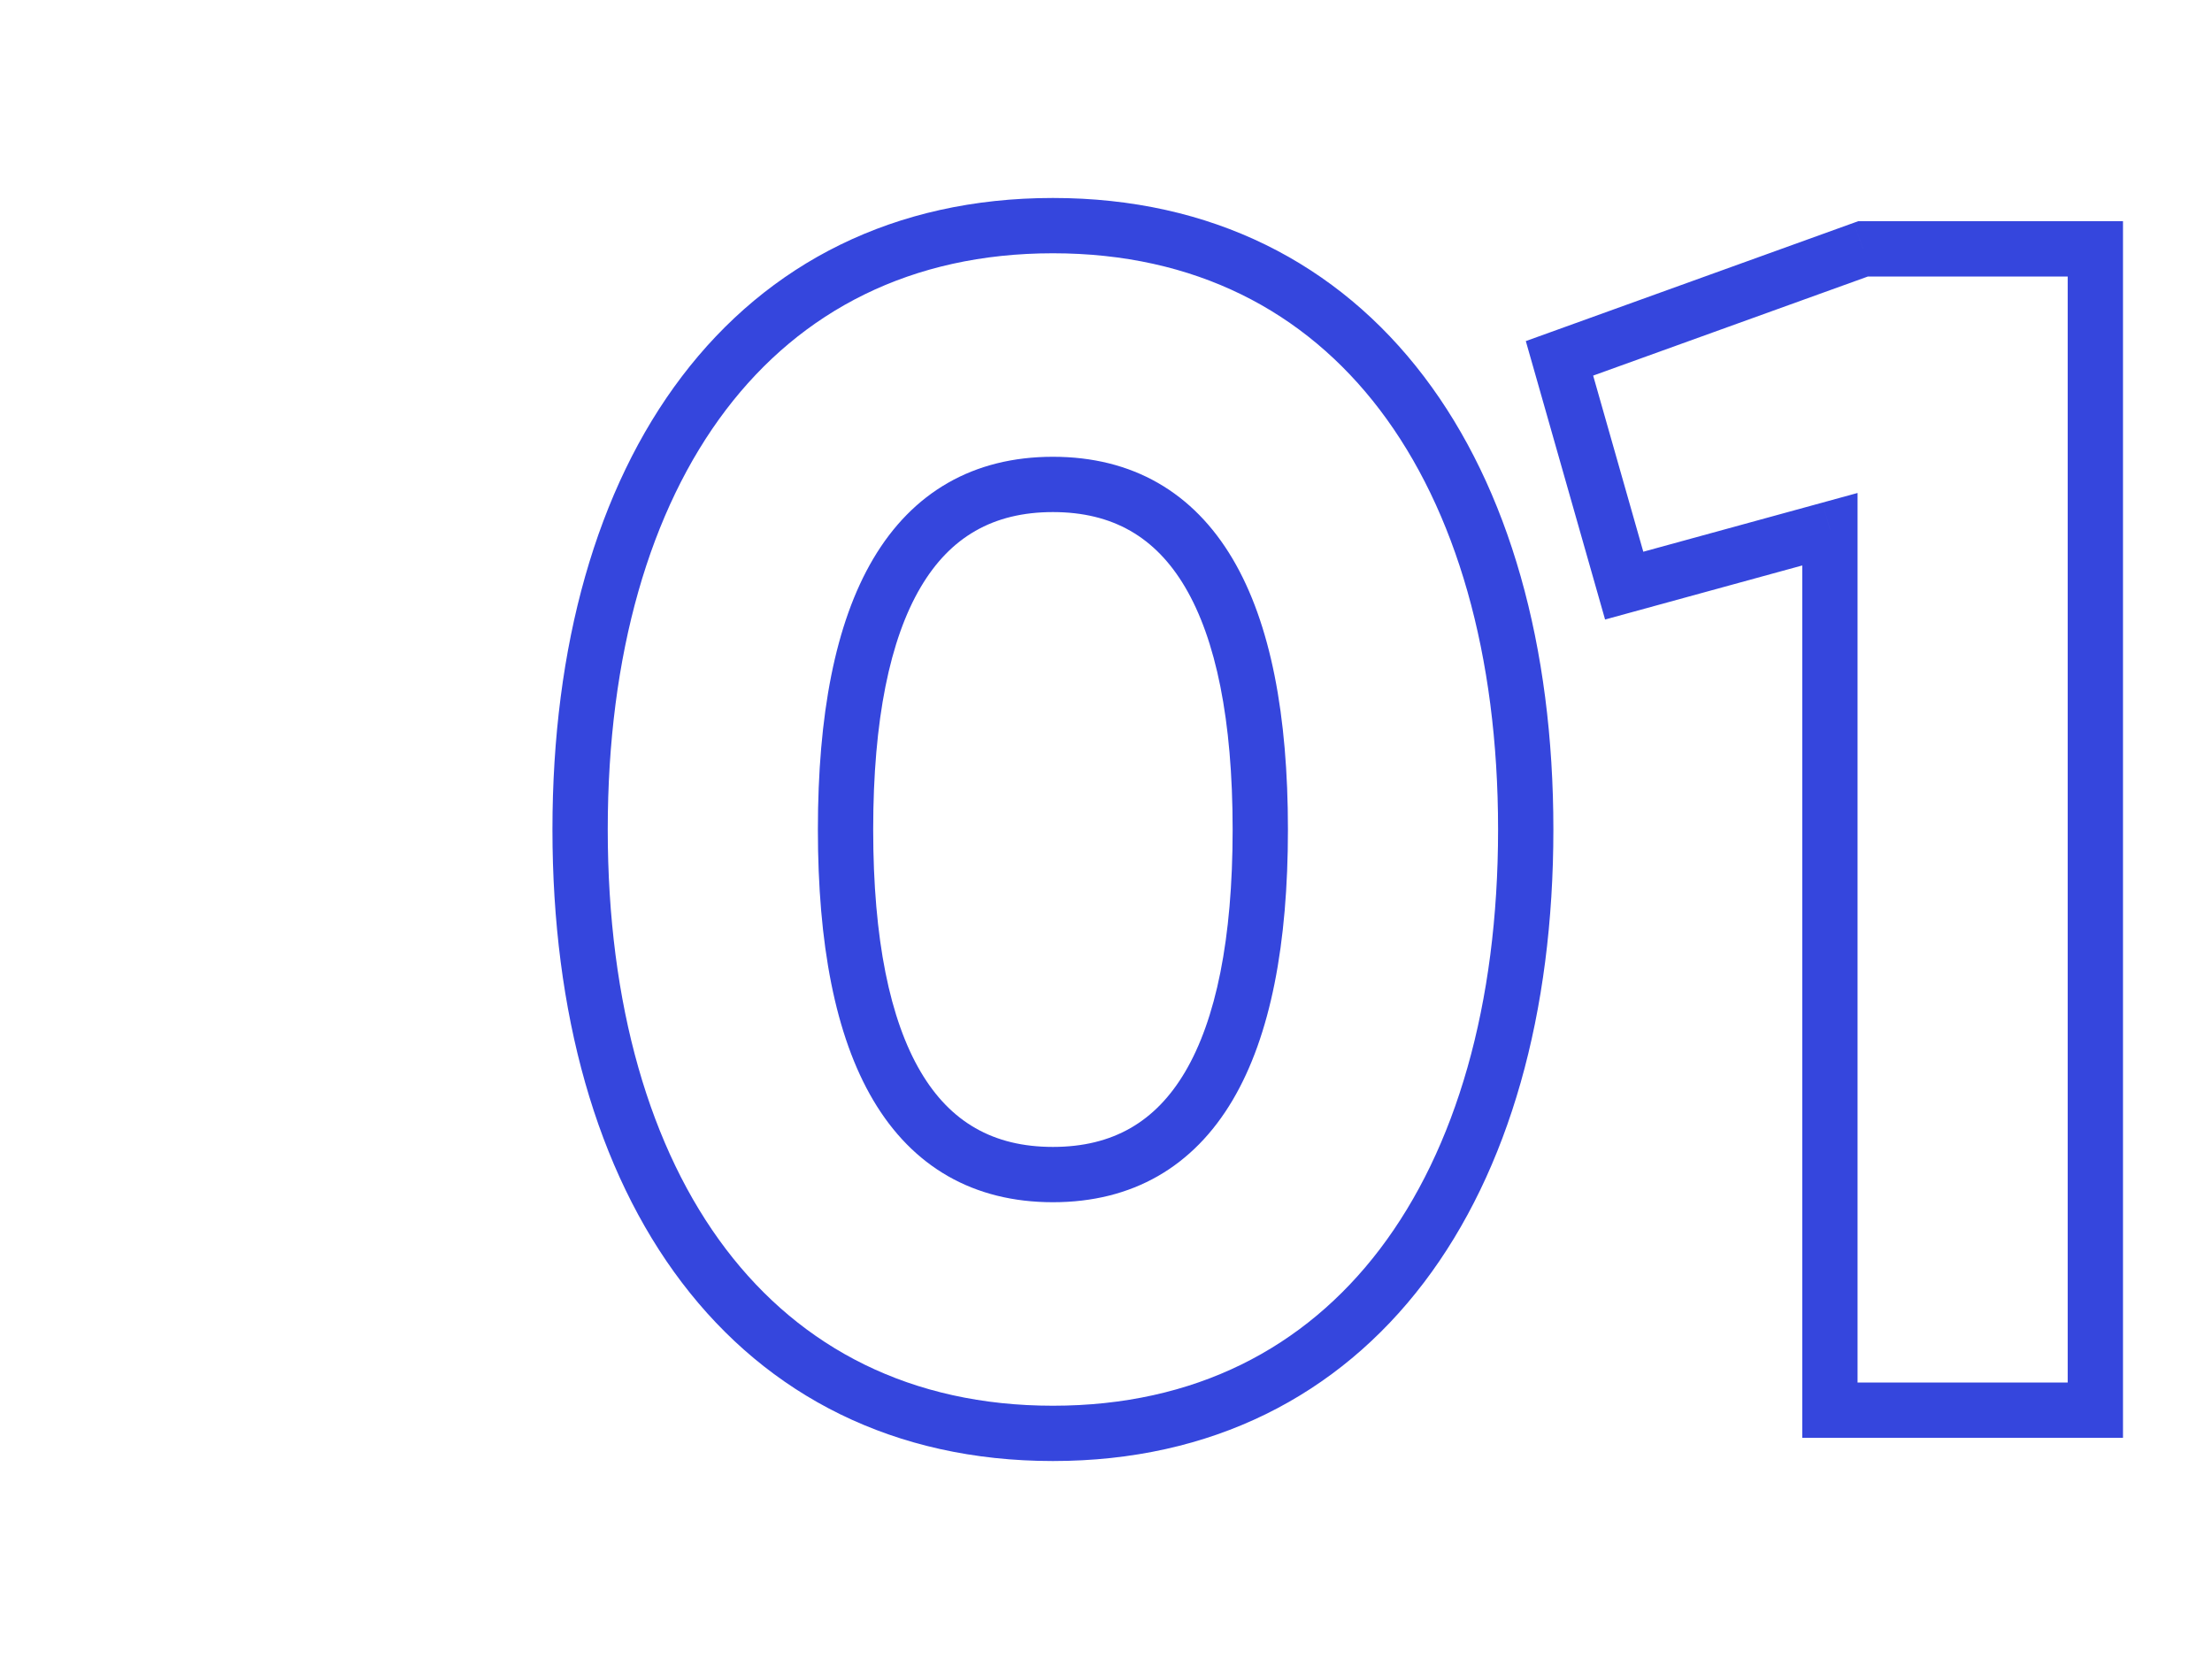 <?xml version="1.0" encoding="UTF-8"?> <svg xmlns="http://www.w3.org/2000/svg" width="80" height="60" viewBox="0 0 80 60" fill="none"> <path d="M38.08 52.84C43.815 52.84 48.387 50.48 51.498 46.385C54.586 42.321 56.18 36.626 56.18 30H54.18C54.18 36.334 52.653 41.559 49.906 45.175C47.182 48.76 43.205 50.84 38.08 50.84V52.84ZM56.18 30C56.18 23.374 54.586 17.679 51.498 13.615C48.387 9.52 43.815 7.16 38.08 7.16V9.16C43.205 9.16 47.182 11.24 49.906 14.825C52.653 18.441 54.18 23.666 54.18 30H56.18ZM38.08 7.16C32.344 7.16 27.772 9.52 24.661 13.615C21.573 17.679 19.98 23.374 19.98 30H21.98C21.98 23.666 23.506 18.441 26.253 14.825C28.977 11.24 32.955 9.16 38.08 9.16V7.16ZM19.98 30C19.98 36.626 21.573 42.321 24.661 46.385C27.772 50.48 32.344 52.84 38.08 52.84V50.84C32.955 50.84 28.977 48.76 26.253 45.175C23.506 41.559 21.98 36.334 21.98 30H19.98ZM38.08 41.48C35.915 41.48 34.367 40.573 33.301 38.769C32.189 36.888 31.58 33.98 31.58 30H29.58C29.58 34.12 30.2 37.452 31.579 39.786C33.003 42.197 35.205 43.48 38.08 43.48V41.48ZM31.58 30C31.58 26.02 32.189 23.112 33.301 21.231C34.367 19.427 35.915 18.52 38.08 18.52V16.52C35.205 16.52 33.003 17.803 31.579 20.214C30.2 22.548 29.58 25.88 29.58 30H31.58ZM38.08 18.52C40.245 18.52 41.793 19.427 42.859 21.231C43.97 23.112 44.58 26.02 44.58 30H46.58C46.58 25.88 45.959 22.548 44.581 20.214C43.157 17.803 40.955 16.52 38.08 16.52V18.52ZM44.58 30C44.58 33.98 43.97 36.888 42.859 38.769C41.793 40.573 40.245 41.48 38.08 41.48V43.48C40.955 43.48 43.157 42.197 44.581 39.786C45.959 37.452 46.58 34.12 46.58 30H44.58ZM67.381 9V8H67.206L67.041 8.059L67.381 9ZM56.401 12.96L56.062 12.019L55.183 12.336L55.439 13.234L56.401 12.96ZM58.741 21.18L57.779 21.454L58.05 22.406L59.005 22.144L58.741 21.18ZM66.181 19.14H67.181V17.829L65.916 18.176L66.181 19.14ZM66.181 51H65.181V52H66.181V51ZM75.781 51V52H76.781V51H75.781ZM75.781 9H76.781V8H75.781V9ZM67.041 8.059L56.062 12.019L56.74 13.901L67.72 9.941L67.041 8.059ZM55.439 13.234L57.779 21.454L59.703 20.906L57.363 12.686L55.439 13.234ZM59.005 22.144L66.445 20.104L65.916 18.176L58.476 20.216L59.005 22.144ZM65.181 19.14V51H67.181V19.14H65.181ZM66.181 52H75.781V50H66.181V52ZM76.781 51V9H74.781V51H76.781ZM75.781 8H67.381V10H75.781V8Z" fill="#3546DD"></path> </svg> 